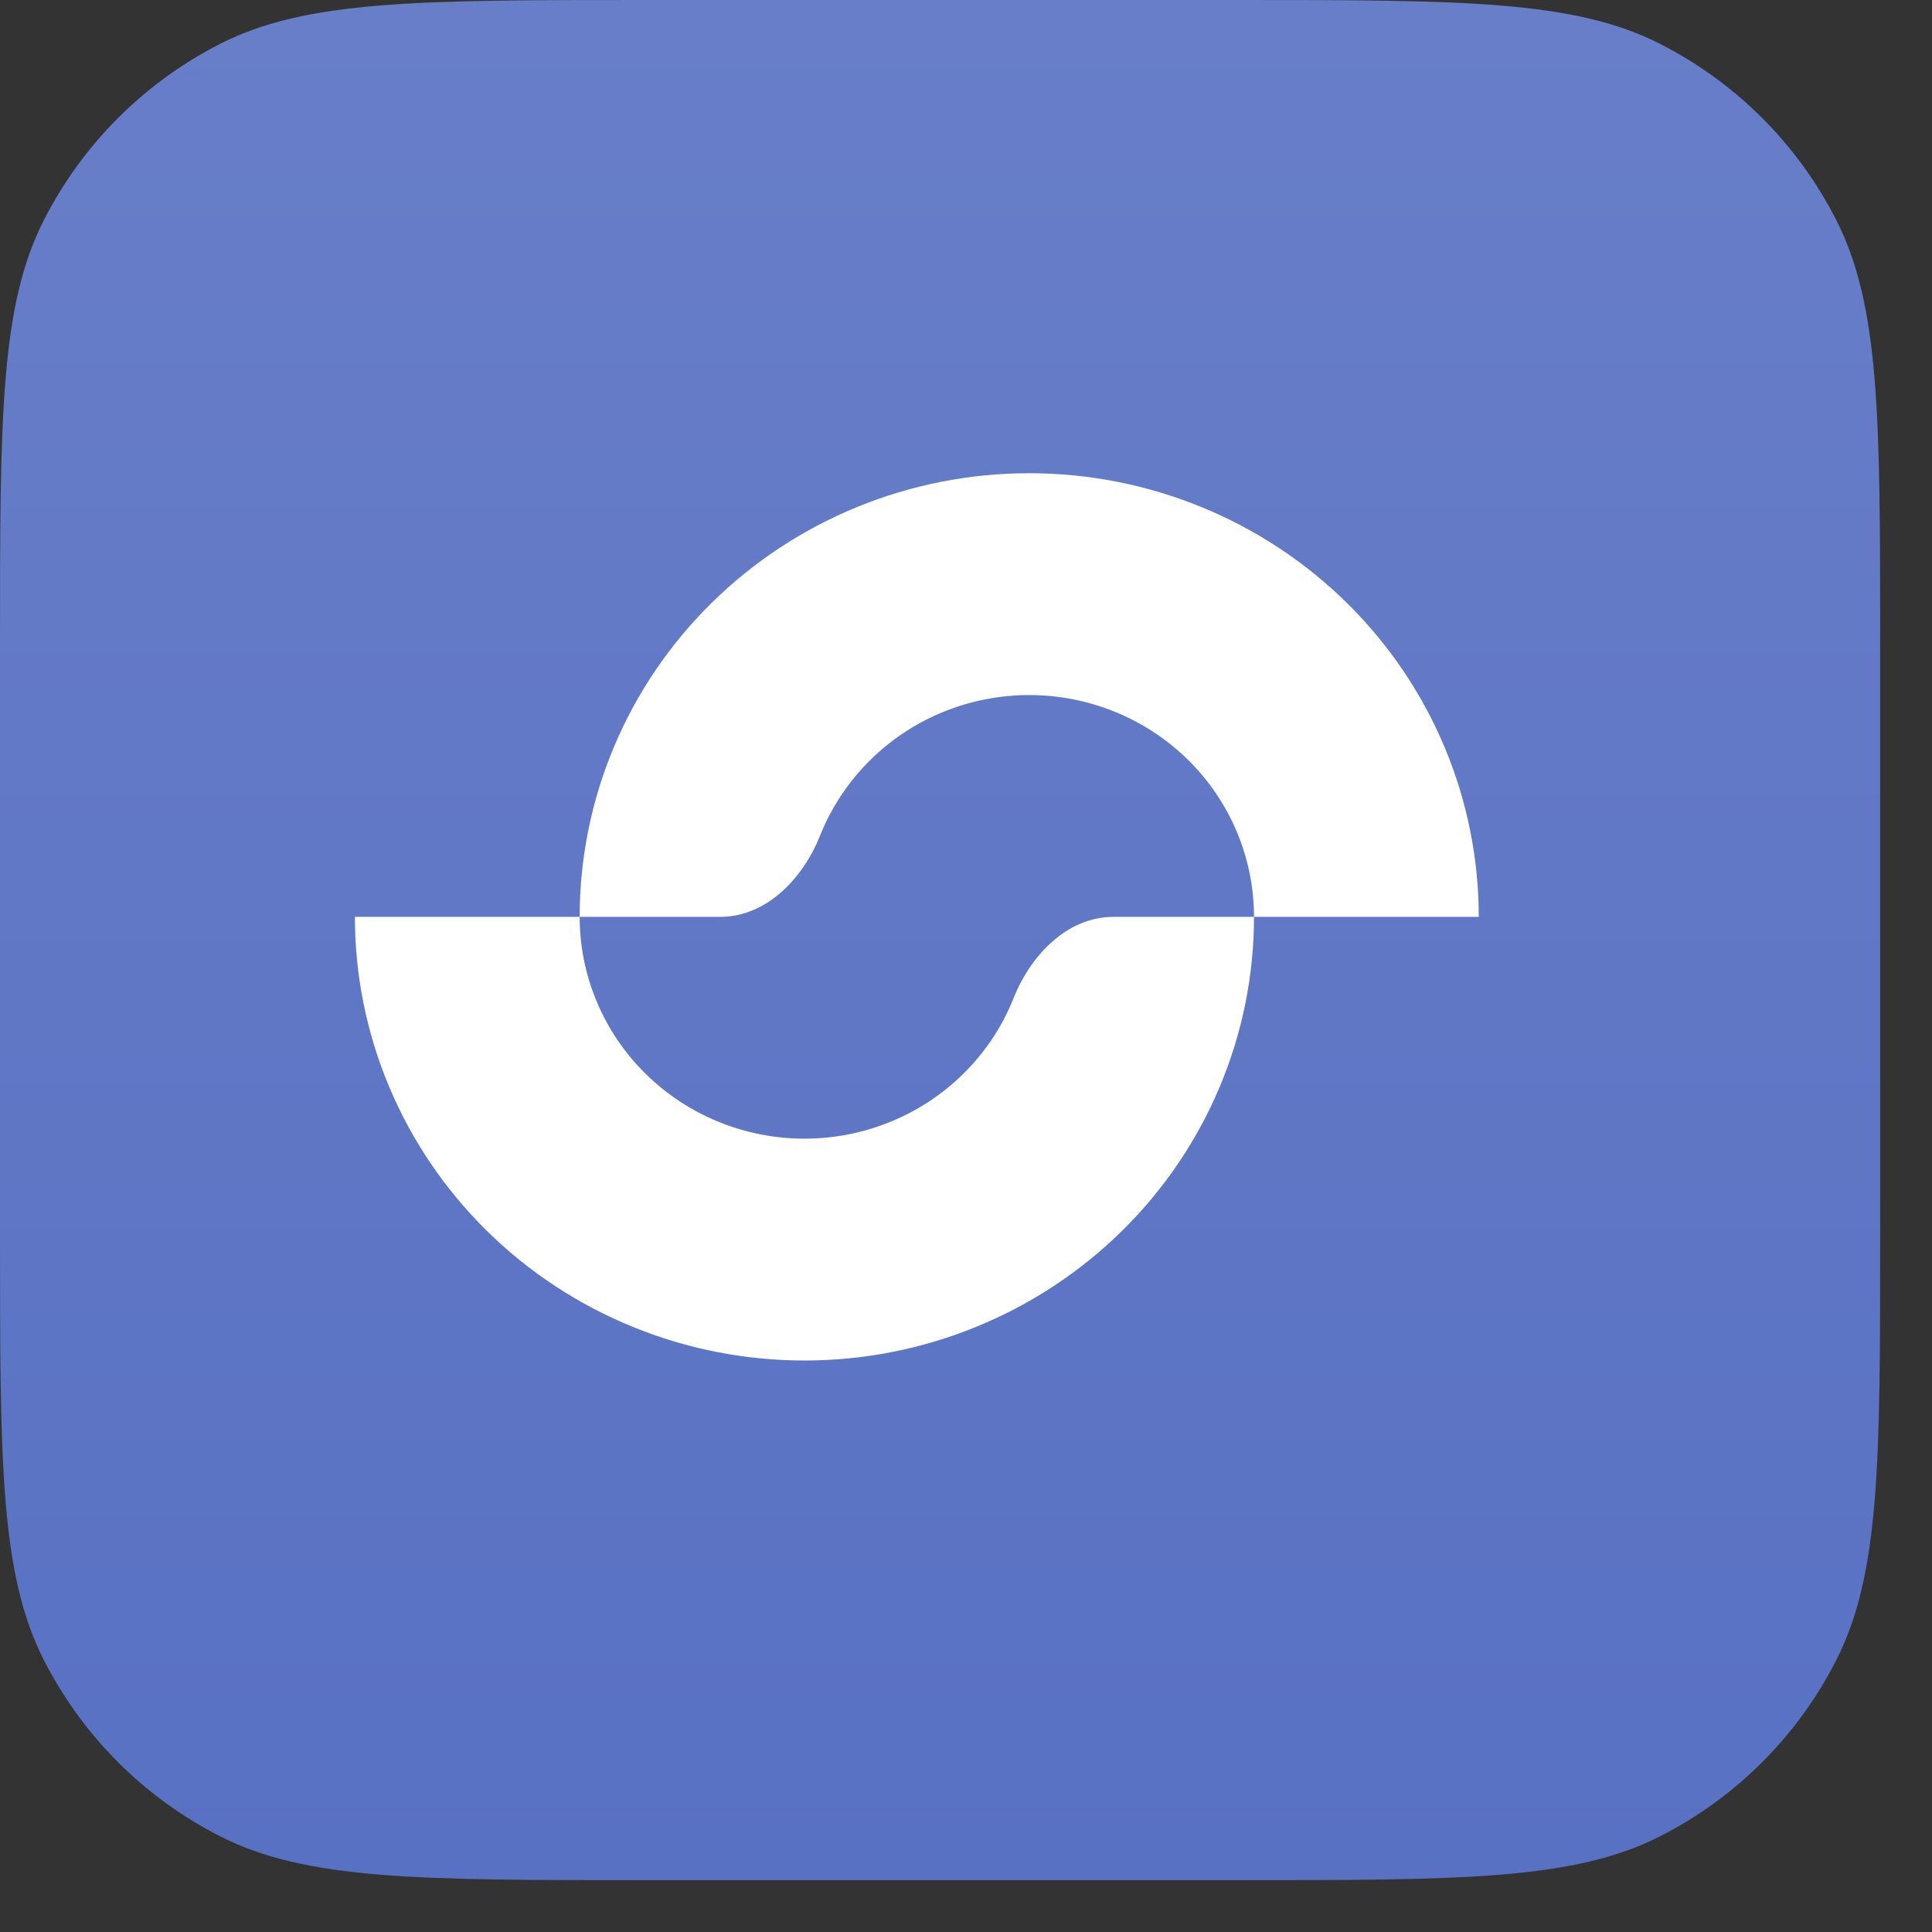 <svg width="30" height="30" viewBox="0 0 30 30" fill="none" xmlns="http://www.w3.org/2000/svg">
<rect x="0" y="0" width="30" height="30" fill="#333333" stroke="none"/>
<g clip-path="url(#clip0_6040_490)">
<path d="M0 10.01C0 6.506 0 4.754 0.682 3.416C1.282 2.239 2.239 1.282 3.416 0.682C4.754 0 6.506 0 10.01 0H19.186C22.689 0 24.441 0 25.779 0.682C26.957 1.282 27.914 2.239 28.513 3.416C29.195 4.754 29.195 6.506 29.195 10.01V19.186C29.195 22.689 29.195 24.441 28.513 25.779C27.914 26.957 26.957 27.914 25.779 28.513C24.441 29.195 22.689 29.195 19.186 29.195H10.01C6.506 29.195 4.754 29.195 3.416 28.513C2.239 27.914 1.282 26.957 0.682 25.779C0 24.441 0 22.689 0 19.186V10.01Z" fill="url(#paint0_linear_6040_490)"/>
<path d="M22.962 14.237C22.962 12.41 22.227 10.658 20.918 9.366C19.609 8.074 17.833 7.348 15.982 7.348C14.13 7.348 12.355 8.074 11.046 9.366C9.736 10.658 9.001 12.41 9.001 14.237H11.182C11.905 14.237 12.469 13.639 12.734 12.975C12.908 12.54 13.172 12.139 13.514 11.801C14.168 11.155 15.056 10.793 15.982 10.793C16.907 10.793 17.795 11.155 18.45 11.801C19.104 12.447 19.472 13.323 19.472 14.237H22.962Z" fill="white"/>
<path d="M5.511 14.237C5.511 15.142 5.691 16.037 6.042 16.873C6.393 17.709 6.907 18.468 7.555 19.108C8.204 19.748 8.973 20.255 9.82 20.601C10.667 20.948 11.575 21.126 12.492 21.126C13.408 21.126 14.316 20.948 15.163 20.601C16.01 20.255 16.779 19.748 17.428 19.108C18.076 18.468 18.59 17.709 18.941 16.873C19.292 16.037 19.472 15.142 19.472 14.237L17.291 14.237C16.568 14.237 16.004 14.835 15.739 15.498C15.732 15.517 15.724 15.536 15.716 15.555C15.541 15.973 15.284 16.353 14.96 16.672C14.636 16.992 14.251 17.246 13.827 17.419C13.404 17.592 12.95 17.681 12.492 17.681C12.033 17.681 11.579 17.592 11.156 17.419C10.732 17.246 10.348 16.992 10.023 16.672C9.699 16.353 9.442 15.973 9.267 15.555C9.091 15.137 9.001 14.689 9.001 14.237L5.511 14.237Z" fill="white"/>
</g>
<defs>
<linearGradient id="paint0_linear_6040_490" x1="14.598" y1="0" x2="14.598" y2="29.195" gradientUnits="userSpaceOnUse">
<stop stop-color="#687EC9"/>
<stop offset="1" stop-color="#5971C3"/>
</linearGradient>
<clipPath id="clip0_6040_490">
<rect width="29.195" height="29.195" fill="white"/>
</clipPath>
</defs>
</svg>
